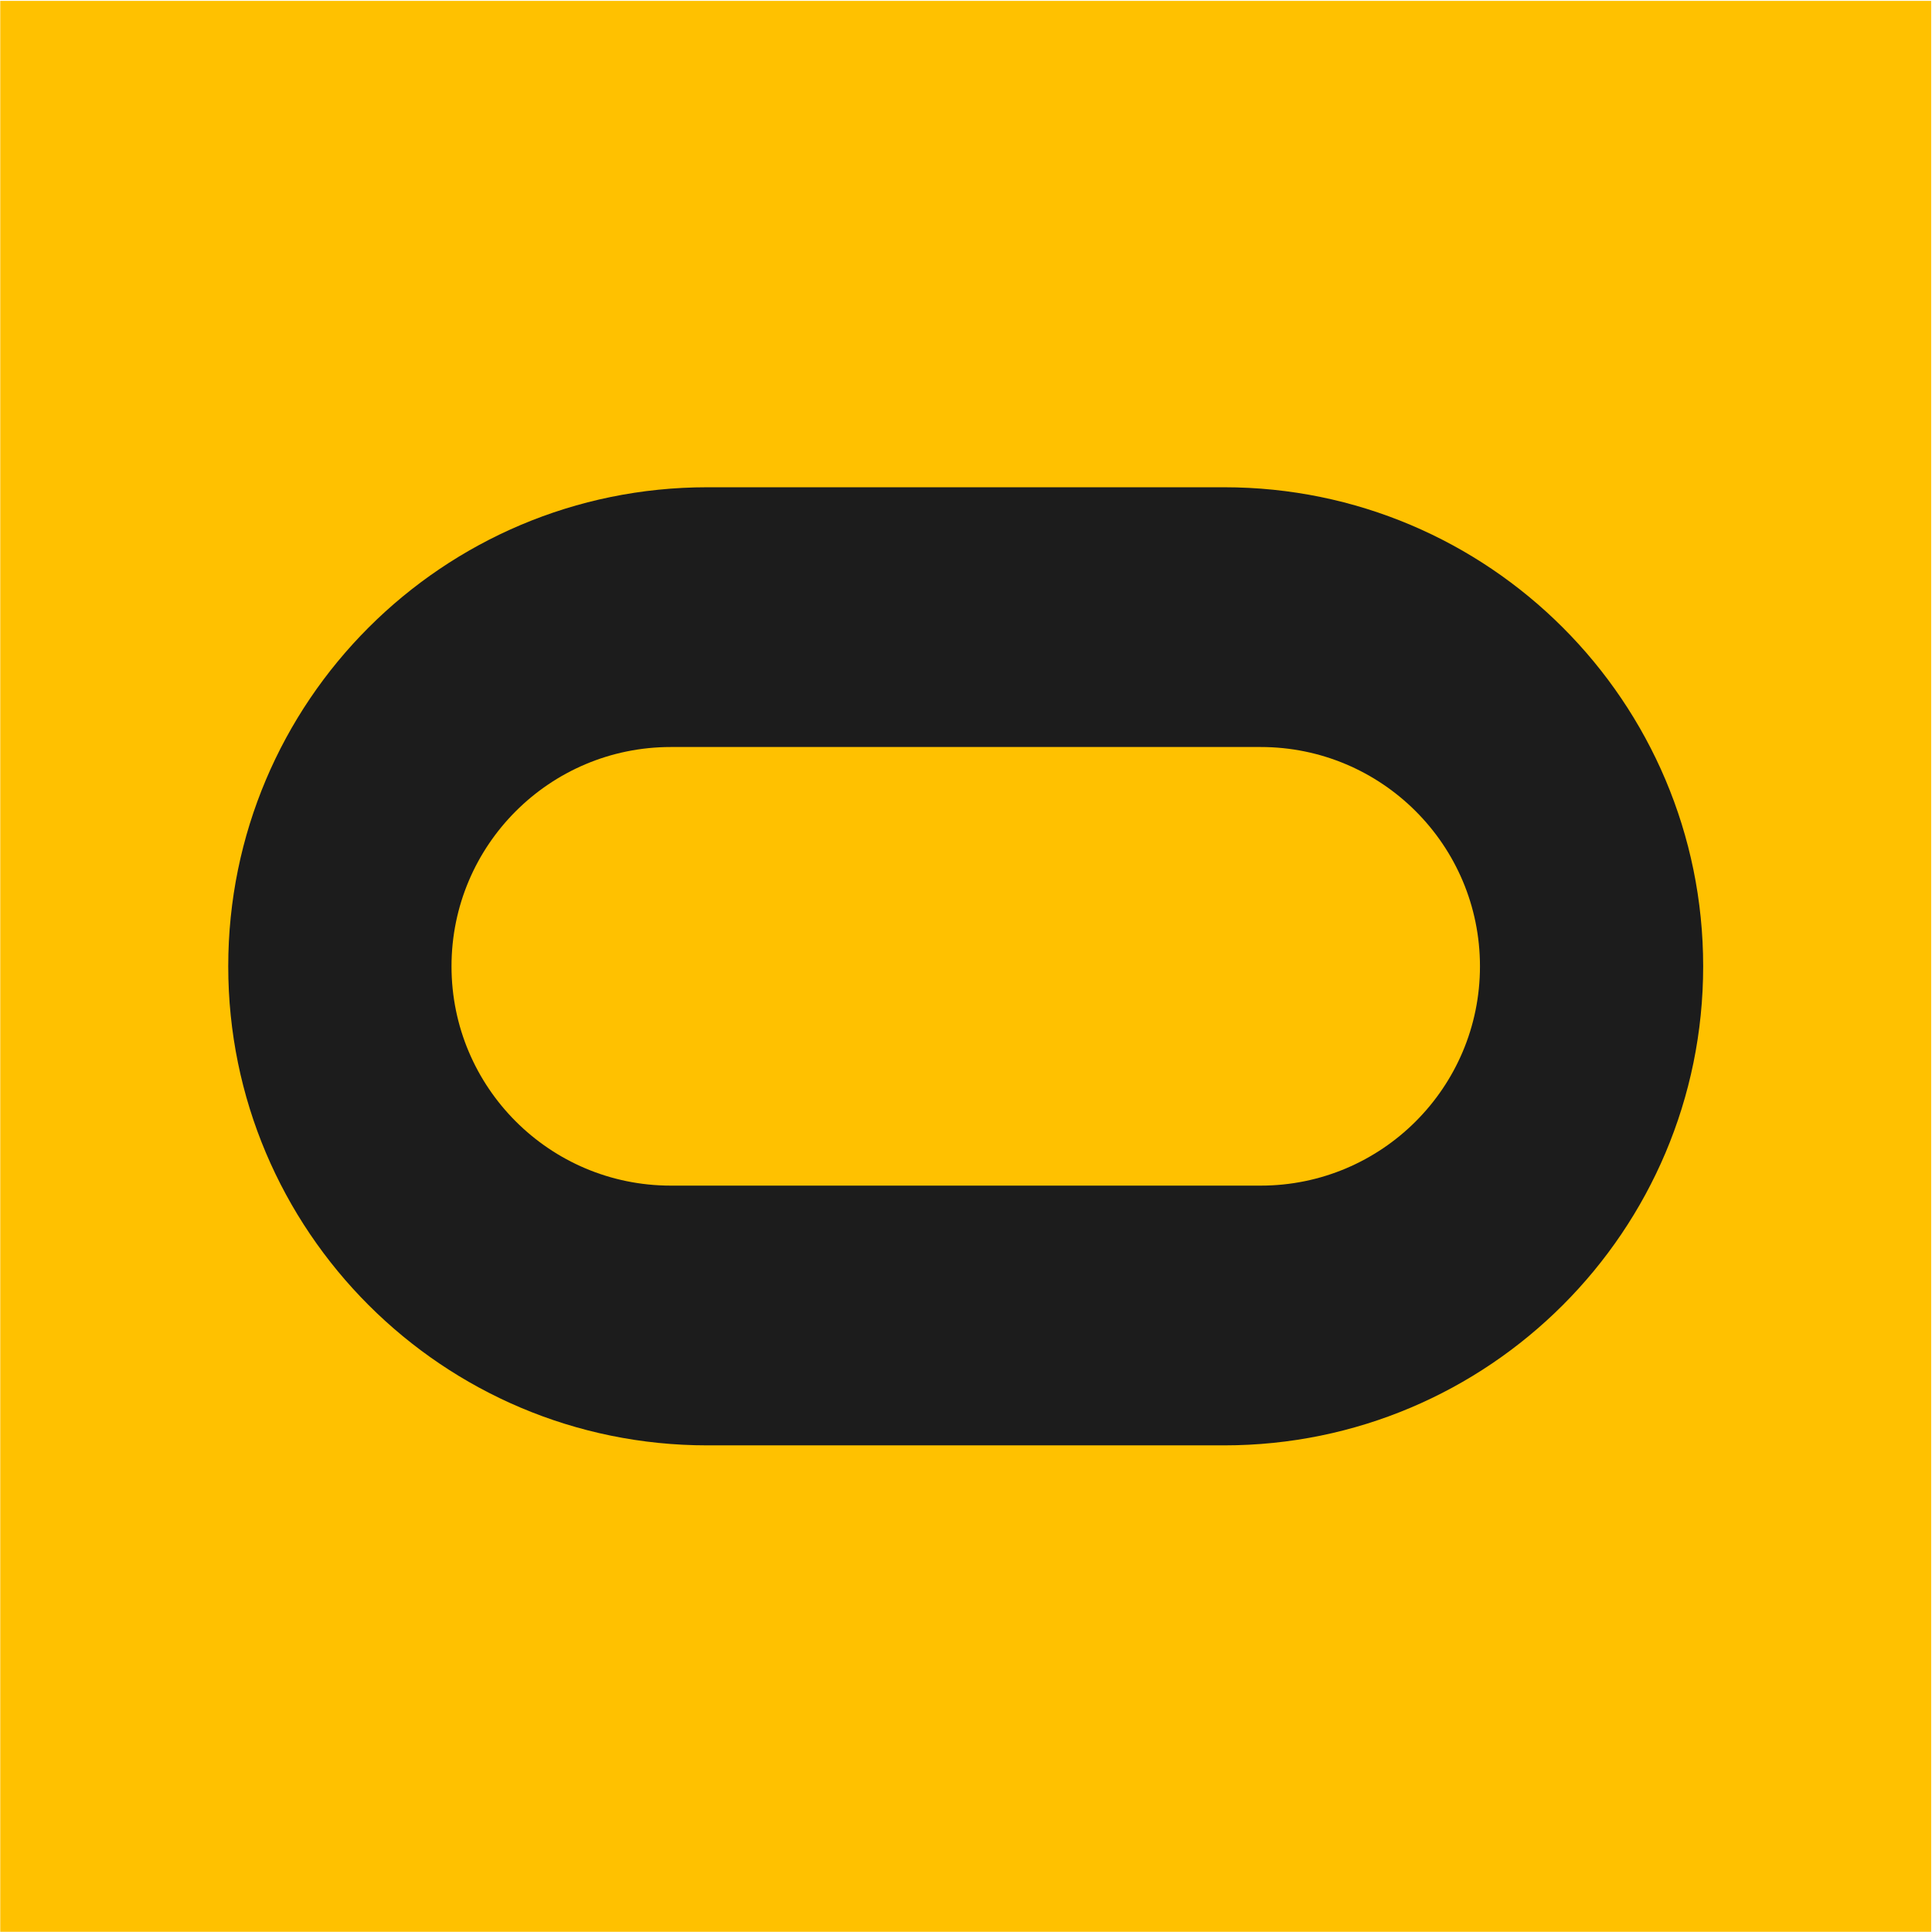 <svg width="1784" height="1784" viewBox="0 0 1784 1784" fill="none" xmlns="http://www.w3.org/2000/svg">
<g clip-path="url(#clip0_797_1113)">
<rect x="0.229" y="0.788" width="1783.41" height="1783.41" fill="#FFC100"/>
<path fill-rule="evenodd" clip-rule="evenodd" d="M653.109 449.936C408.805 449.936 210.757 647.984 210.757 892.288C210.757 1136.59 408.805 1334.64 653.109 1334.64H1130.35C1374.65 1334.64 1572.7 1136.59 1572.7 892.288C1572.7 647.984 1374.65 449.936 1130.35 449.936H653.109ZM619.43 689.785C507.589 689.785 416.924 780.45 416.924 892.291C416.924 1004.13 507.589 1094.8 619.43 1094.8H1164.08C1275.92 1094.8 1366.59 1004.13 1366.59 892.291C1366.59 780.45 1275.92 689.785 1164.08 689.785H619.43Z" fill="#1C1C1C"/>
</g>
<defs>
<clipPath id="clip0_797_1113">
<rect width="1783" height="1783" fill="white" transform="translate(0.229 0.788)"/>
</clipPath>
</defs>
</svg>
